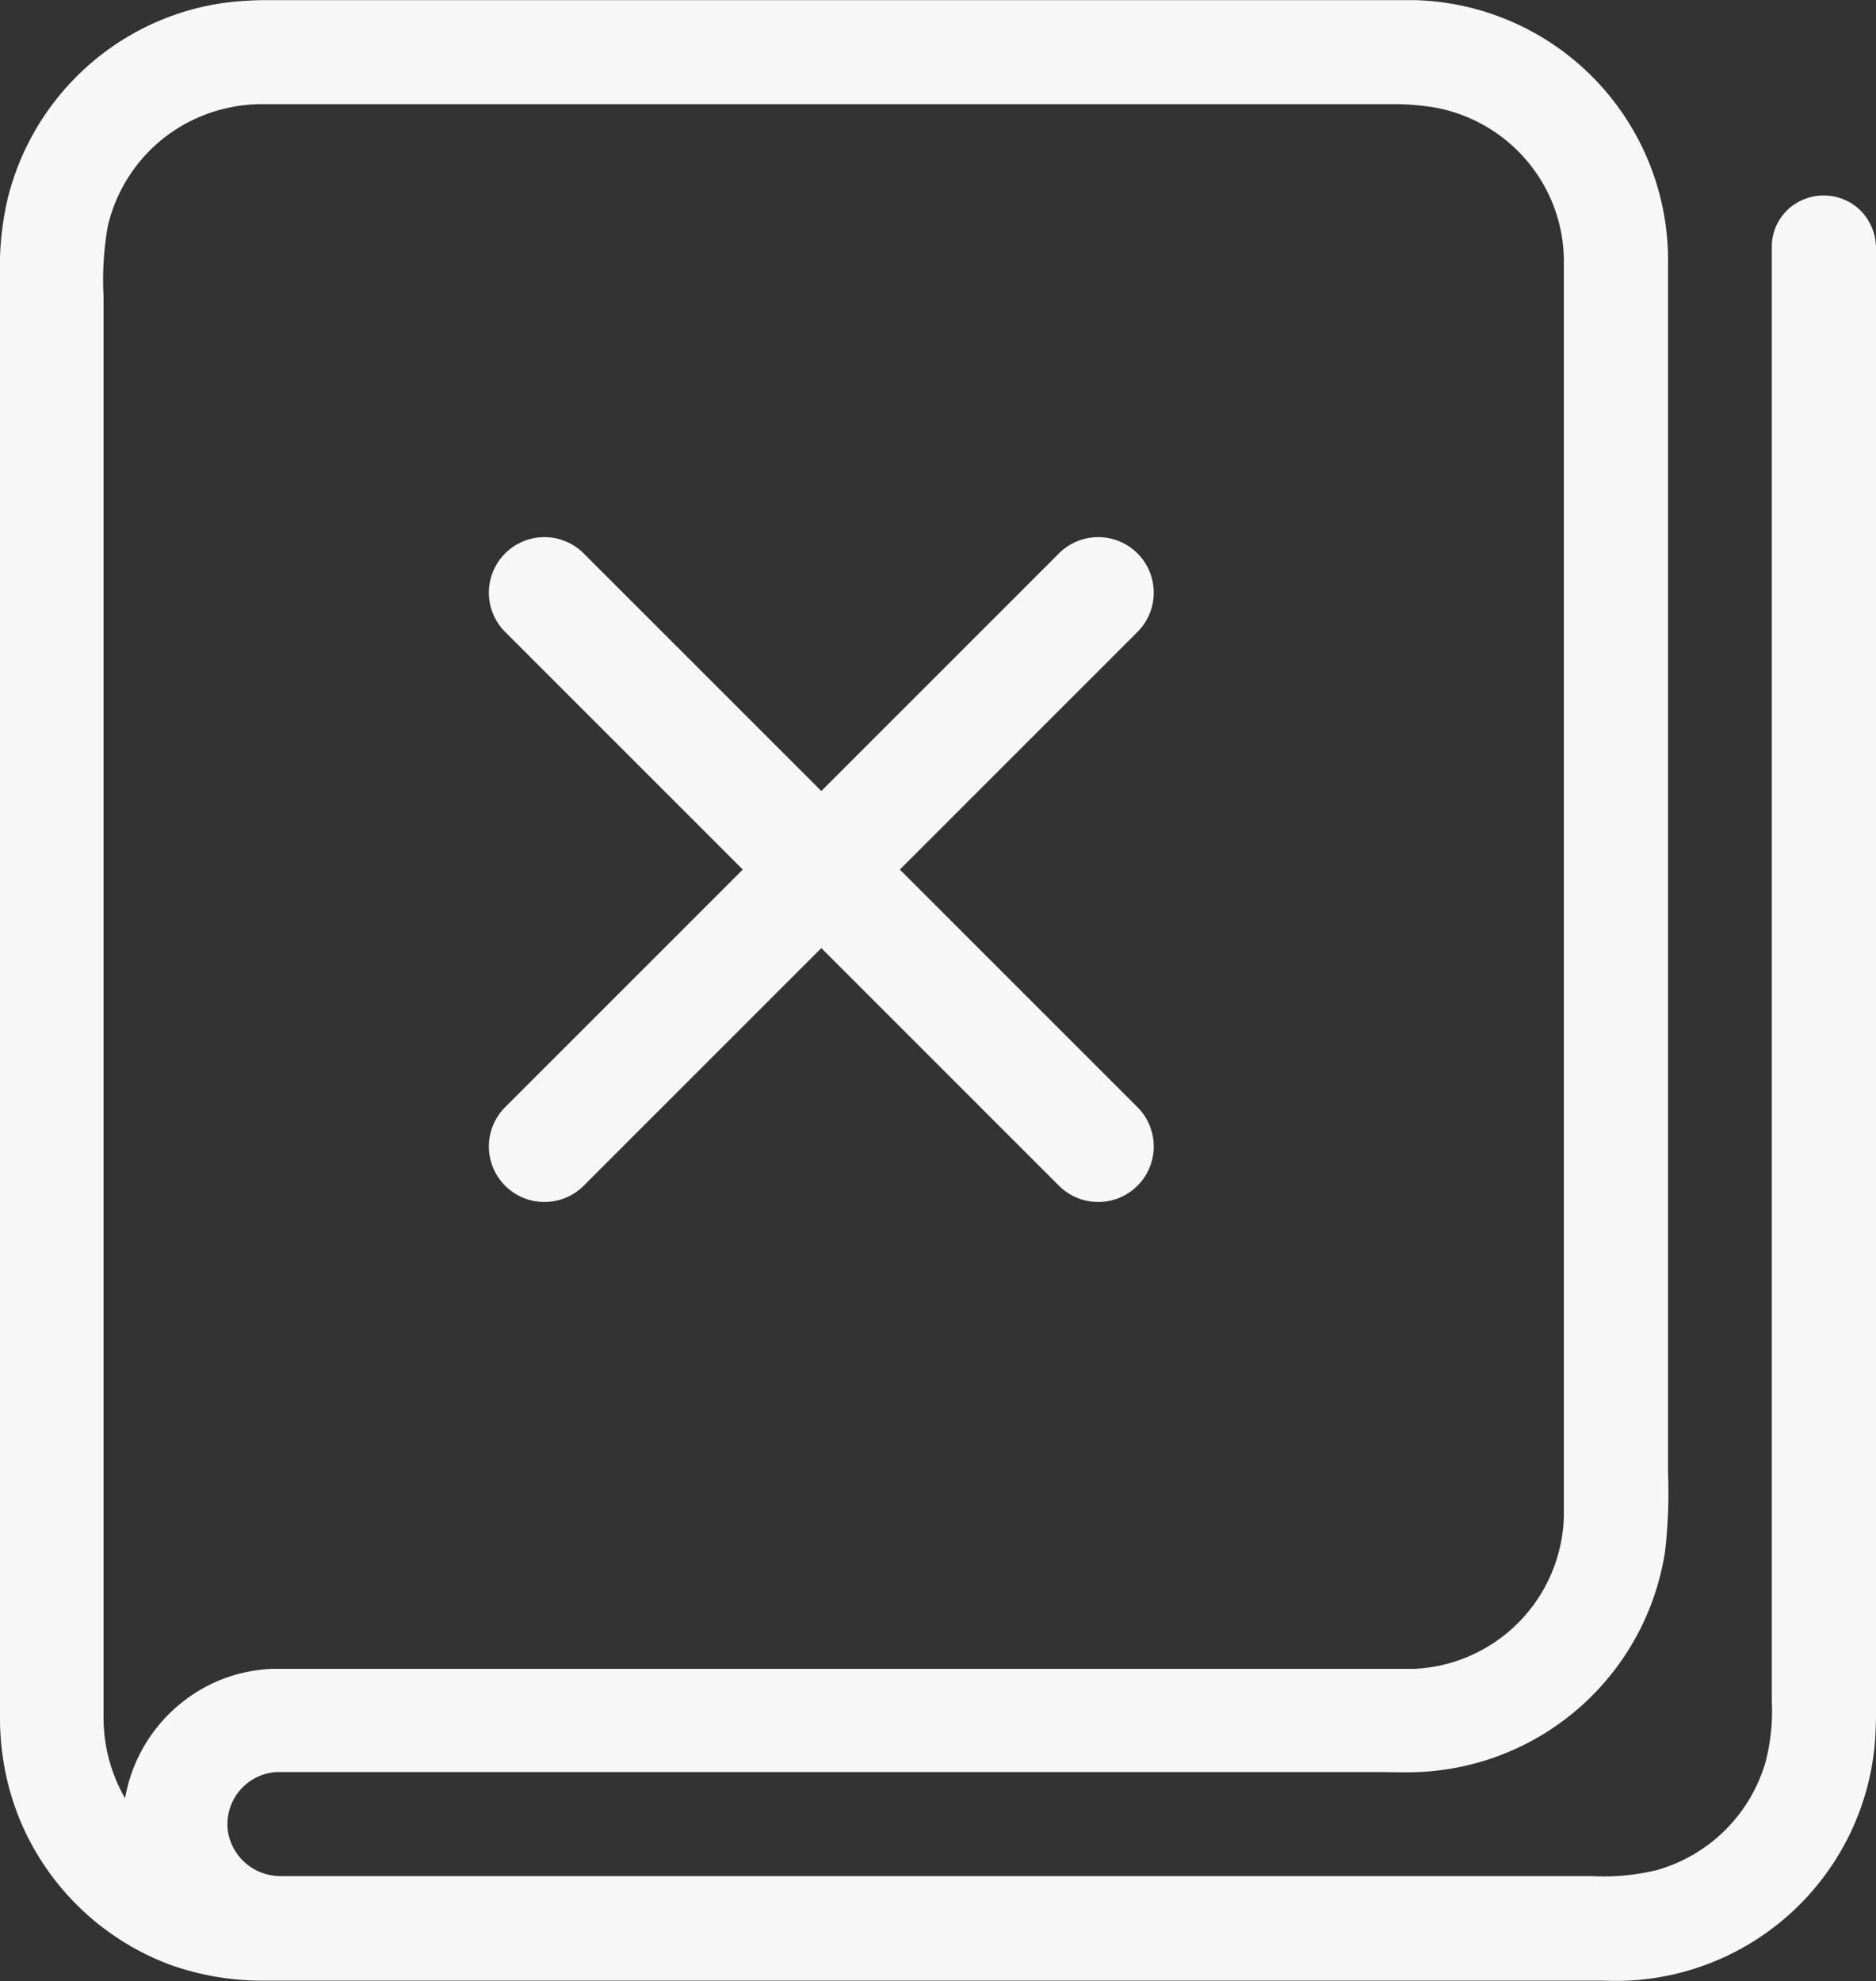 <svg xmlns="http://www.w3.org/2000/svg" width="15" height="15.842" viewBox="0 0 15 15.842">
  <rect x="0" y="0" width="15" height="15.842" fill="#333333" stroke="none"/>
  <path id="Union_21" data-name="Union 21" d="M1.357,15.708a2.094,2.094,0,0,1-1.215-1.2A2.157,2.157,0,0,1,0,13.722V2.208a2.4,2.4,0,0,1,.063-.627A2.088,2.088,0,0,1,1.031.287,2.066,2.066,0,0,1,1.814.019h0A2.794,2.794,0,0,1,2.108,0H10.59c.241,0,.482,0,.722,0a2.081,2.081,0,0,1,2.025,2.115q0,4.827,0,9.653a4.2,4.2,0,0,1-.024.64,2.083,2.083,0,0,1-1.964,1.76c-.122.005-.245,0-.367,0H2.216a.418.418,0,0,0-.393.48.425.425,0,0,0,.428.352H12.727a1.785,1.785,0,0,0,.521-.048,1.263,1.263,0,0,0,.871-.872,1.612,1.612,0,0,0,.048-.472V1.955a.409.409,0,0,1,.21-.34.422.422,0,0,1,.475.045A.427.427,0,0,1,15,1.992q0,5.614,0,11.229c0,.238.008.477-.009.715a2.081,2.081,0,0,1-1.974,1.9c-.086.005-.172,0-.258,0H2.137A2.2,2.2,0,0,1,1.357,15.708ZM1.4,1.038a1.26,1.26,0,0,0-.538.77,2.456,2.456,0,0,0-.034.559q0,5.678,0,11.356A1.294,1.294,0,0,0,1,14.378a1.253,1.253,0,0,1,.436-.751,1.231,1.231,0,0,1,.743-.284h8.807c.109,0,.218,0,.327,0a1.255,1.255,0,0,0,1.191-1.21q0-5.033,0-10.066a1.243,1.243,0,0,0-.273-.755,1.258,1.258,0,0,0-.757-.453A2.045,2.045,0,0,0,11.1.832H2.108A1.276,1.276,0,0,0,1.4,1.038ZM8.467,9.48l-1.9-1.9-1.9,1.9a.444.444,0,1,1-.628-.628l1.9-1.9-1.9-1.9a.444.444,0,0,1,.628-.628l1.9,1.9,1.9-1.9a.444.444,0,1,1,.628.628l-1.9,1.9,1.9,1.9a.444.444,0,0,1-.628.628Z" transform="translate(0 0.001)" fill="#f7f7f7"/>
</svg>
